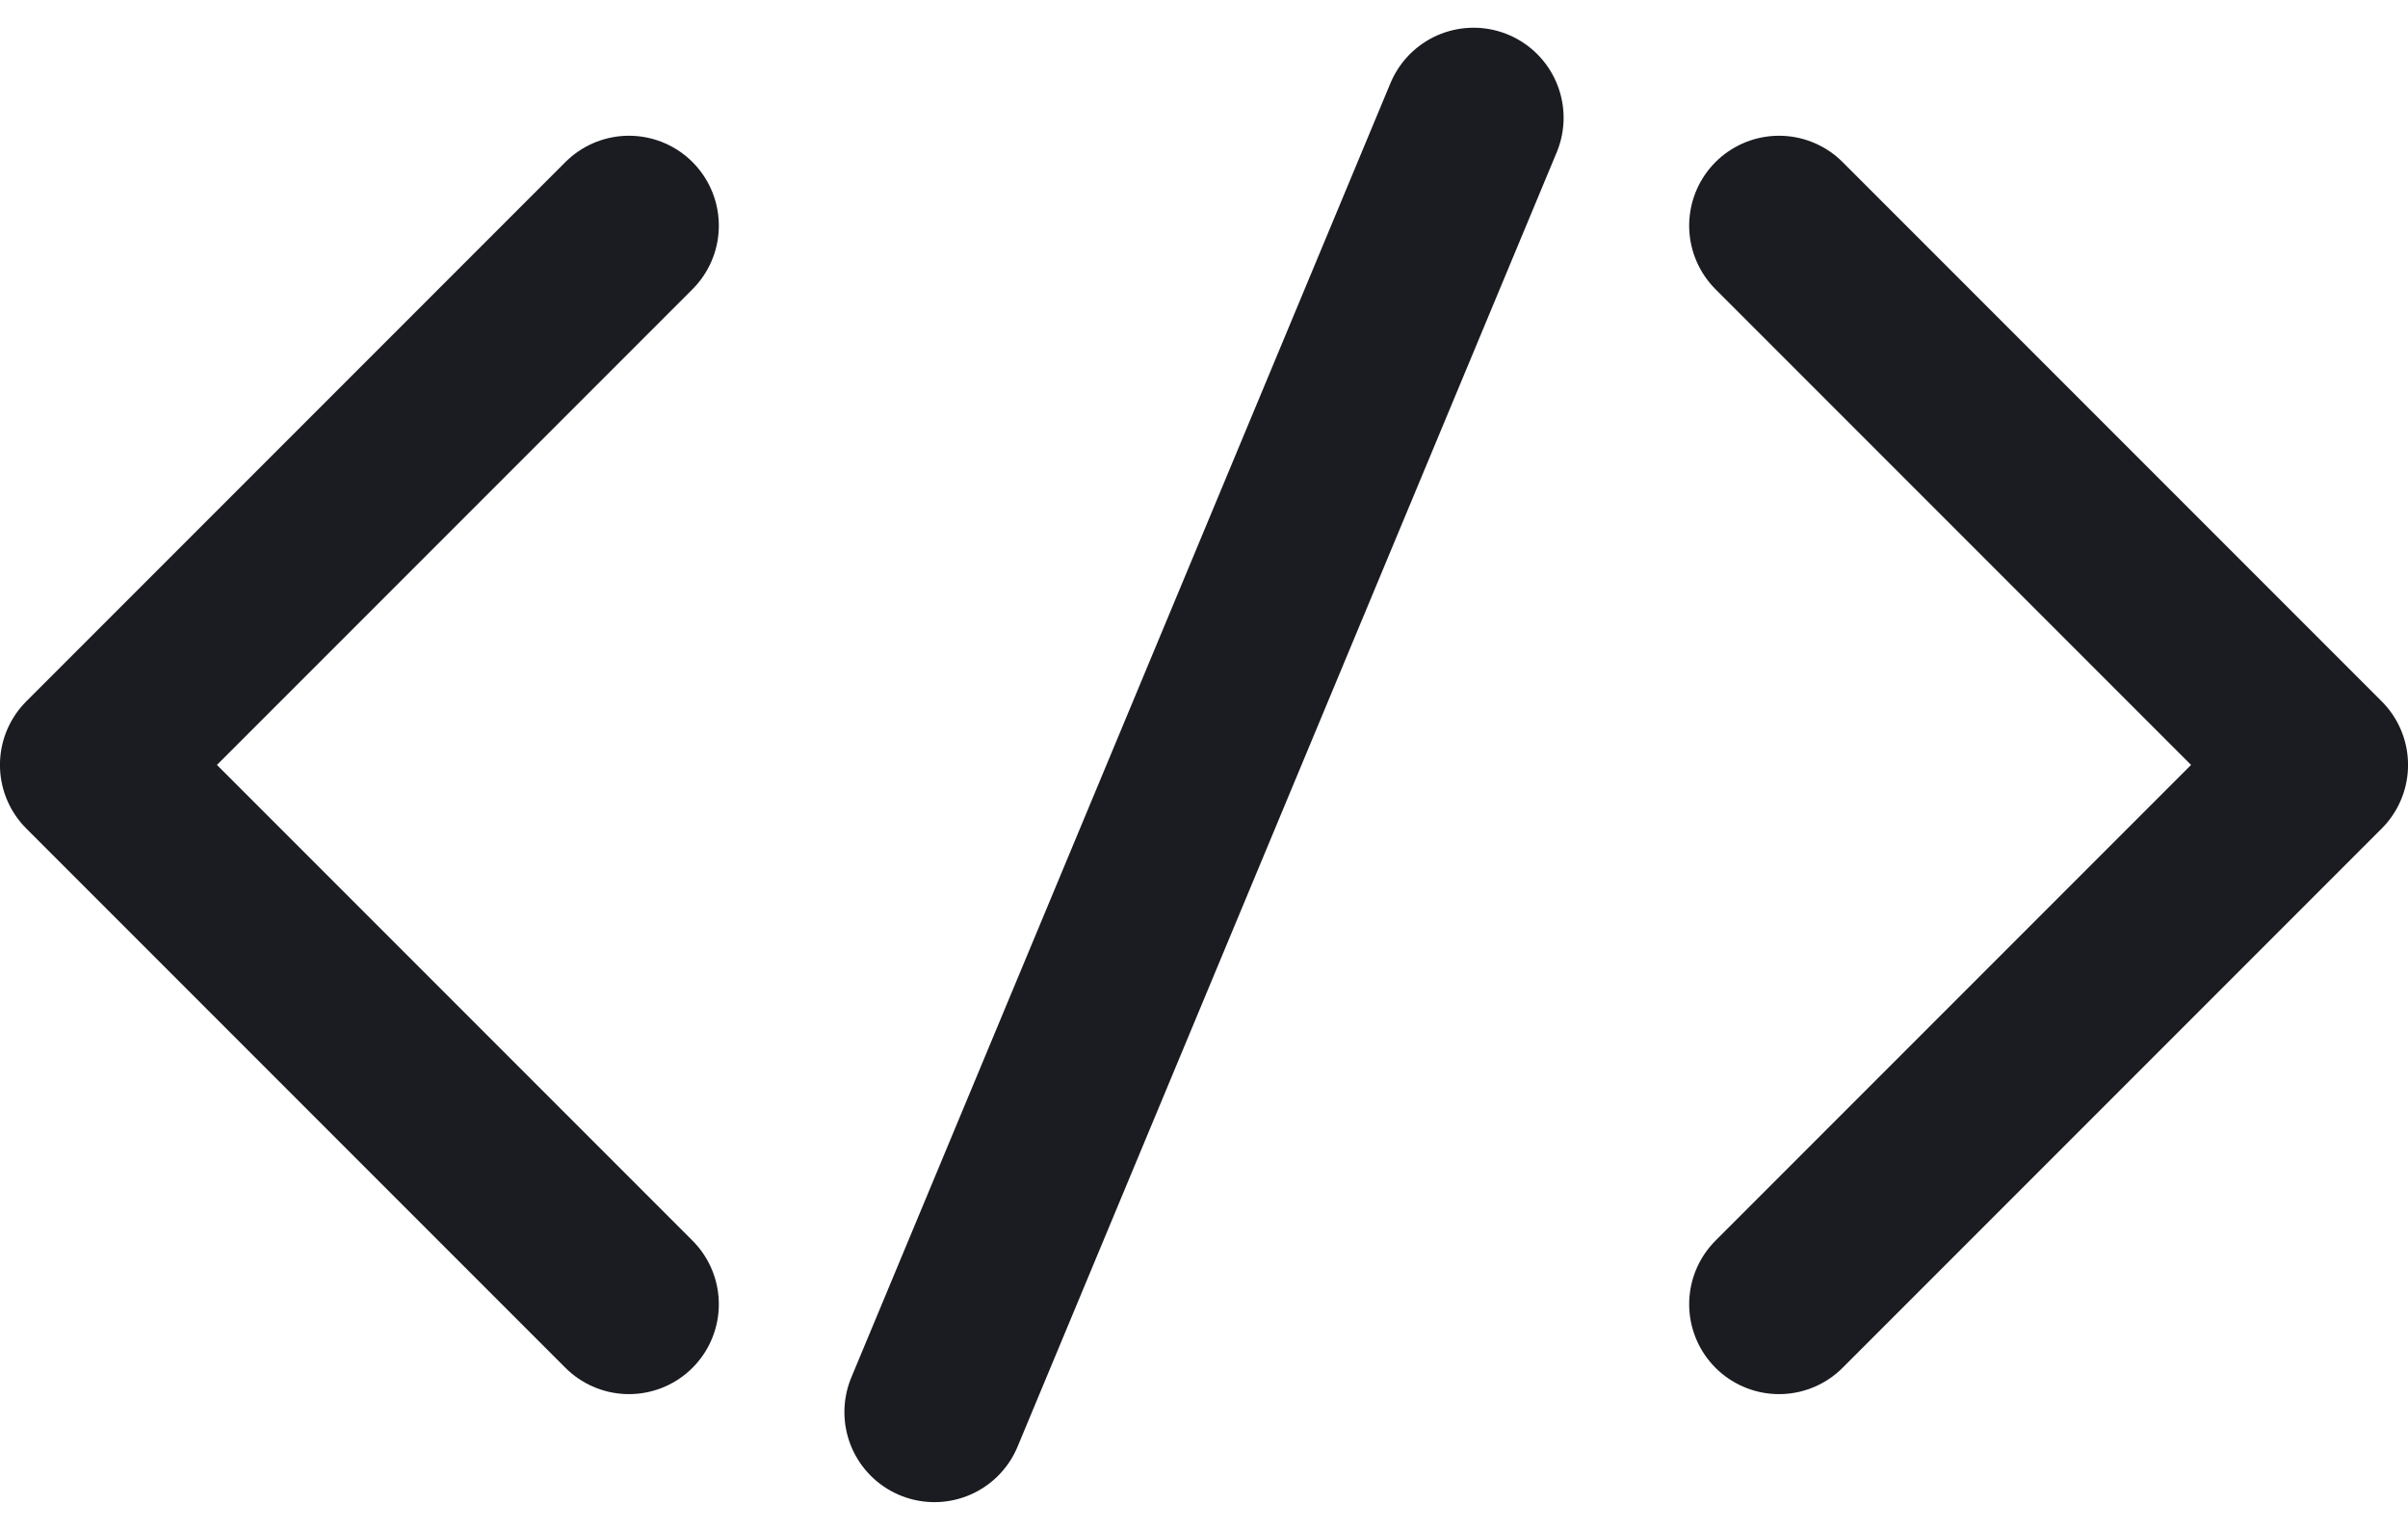 <svg xmlns="http://www.w3.org/2000/svg" width="22.332" height="14.184" viewBox="0 0 22.332 14.184">
  <g id="Icon" transform="translate(0.456 -0.409)">
    <path id="Path" d="M13.333,15l5-5-5-5" transform="translate(2.71 -2.499)" fill="none" stroke="#1a1c21" stroke-linecap="round" stroke-linejoin="round" stroke-width="1.667"/>
    <path id="Path-2" data-name="Path" d="M6.667,5l-5,5,5,5" transform="translate(-1.29 -2.499)" fill="none" stroke="#1a1c21" stroke-linecap="round" stroke-linejoin="round" stroke-width="1.667"/>
    <line id="Ligne_73" data-name="Ligne 73" x1="5" y2="12" transform="translate(8.21 1.501)" fill="none" stroke="#1a1c21" stroke-linecap="round" stroke-width="1.67"/>
  </g>
</svg>
